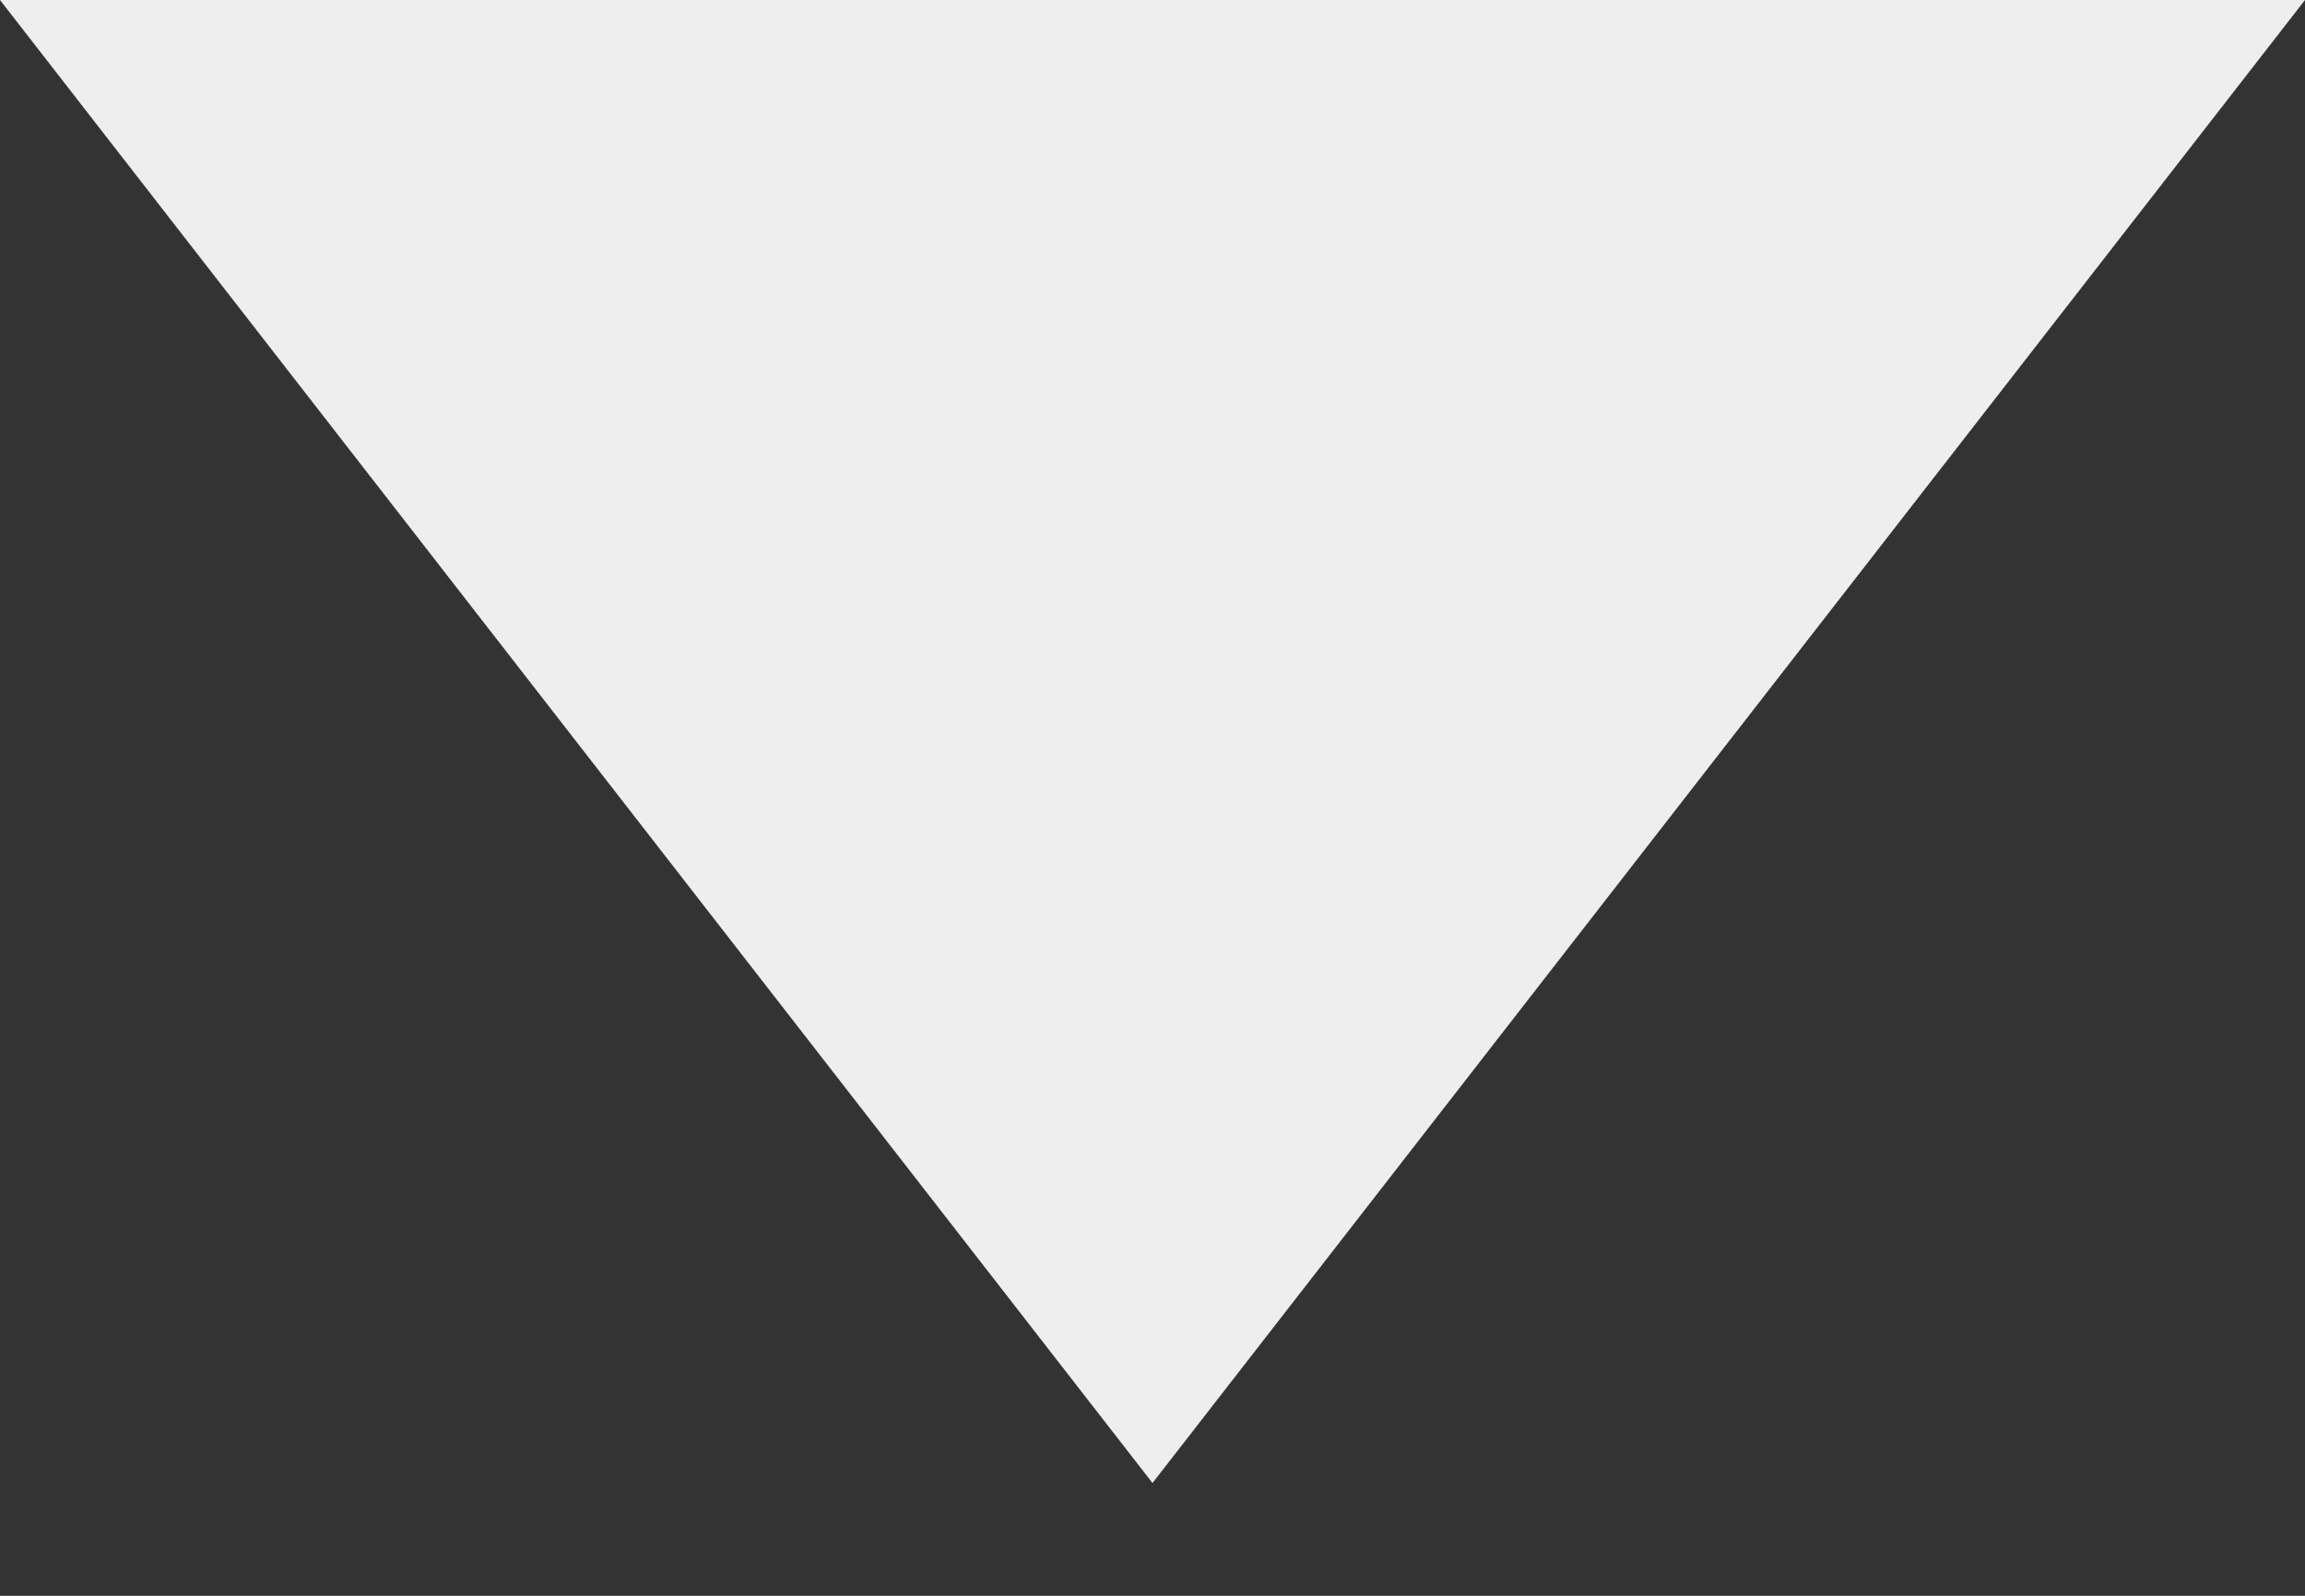 <?xml version="1.0" encoding="UTF-8"?>
<svg width="13px" height="9px" viewBox="0 0 13 9" version="1.1" xmlns="http://www.w3.org/2000/svg" xmlns:xlink="http://www.w3.org/1999/xlink">
    <rect x="0" y="0" width="13" height="9" fill="#333333" stroke="none"/>
    <title>Triangle Copy</title>
    <g id="Symbols" stroke="none" stroke-width="1" fill="none" fill-rule="evenodd">
        <g id="Icon/Dropdown" fill="#EEEEEE">
            <polygon id="Triangle-Copy" transform="translate(6.5, 4.182) rotate(180) translate(-6.5, -4.182) " points="6.5 -1.65201186e-13 13 8.364 0 8.364"></polygon>
        </g>
    </g>
</svg>

